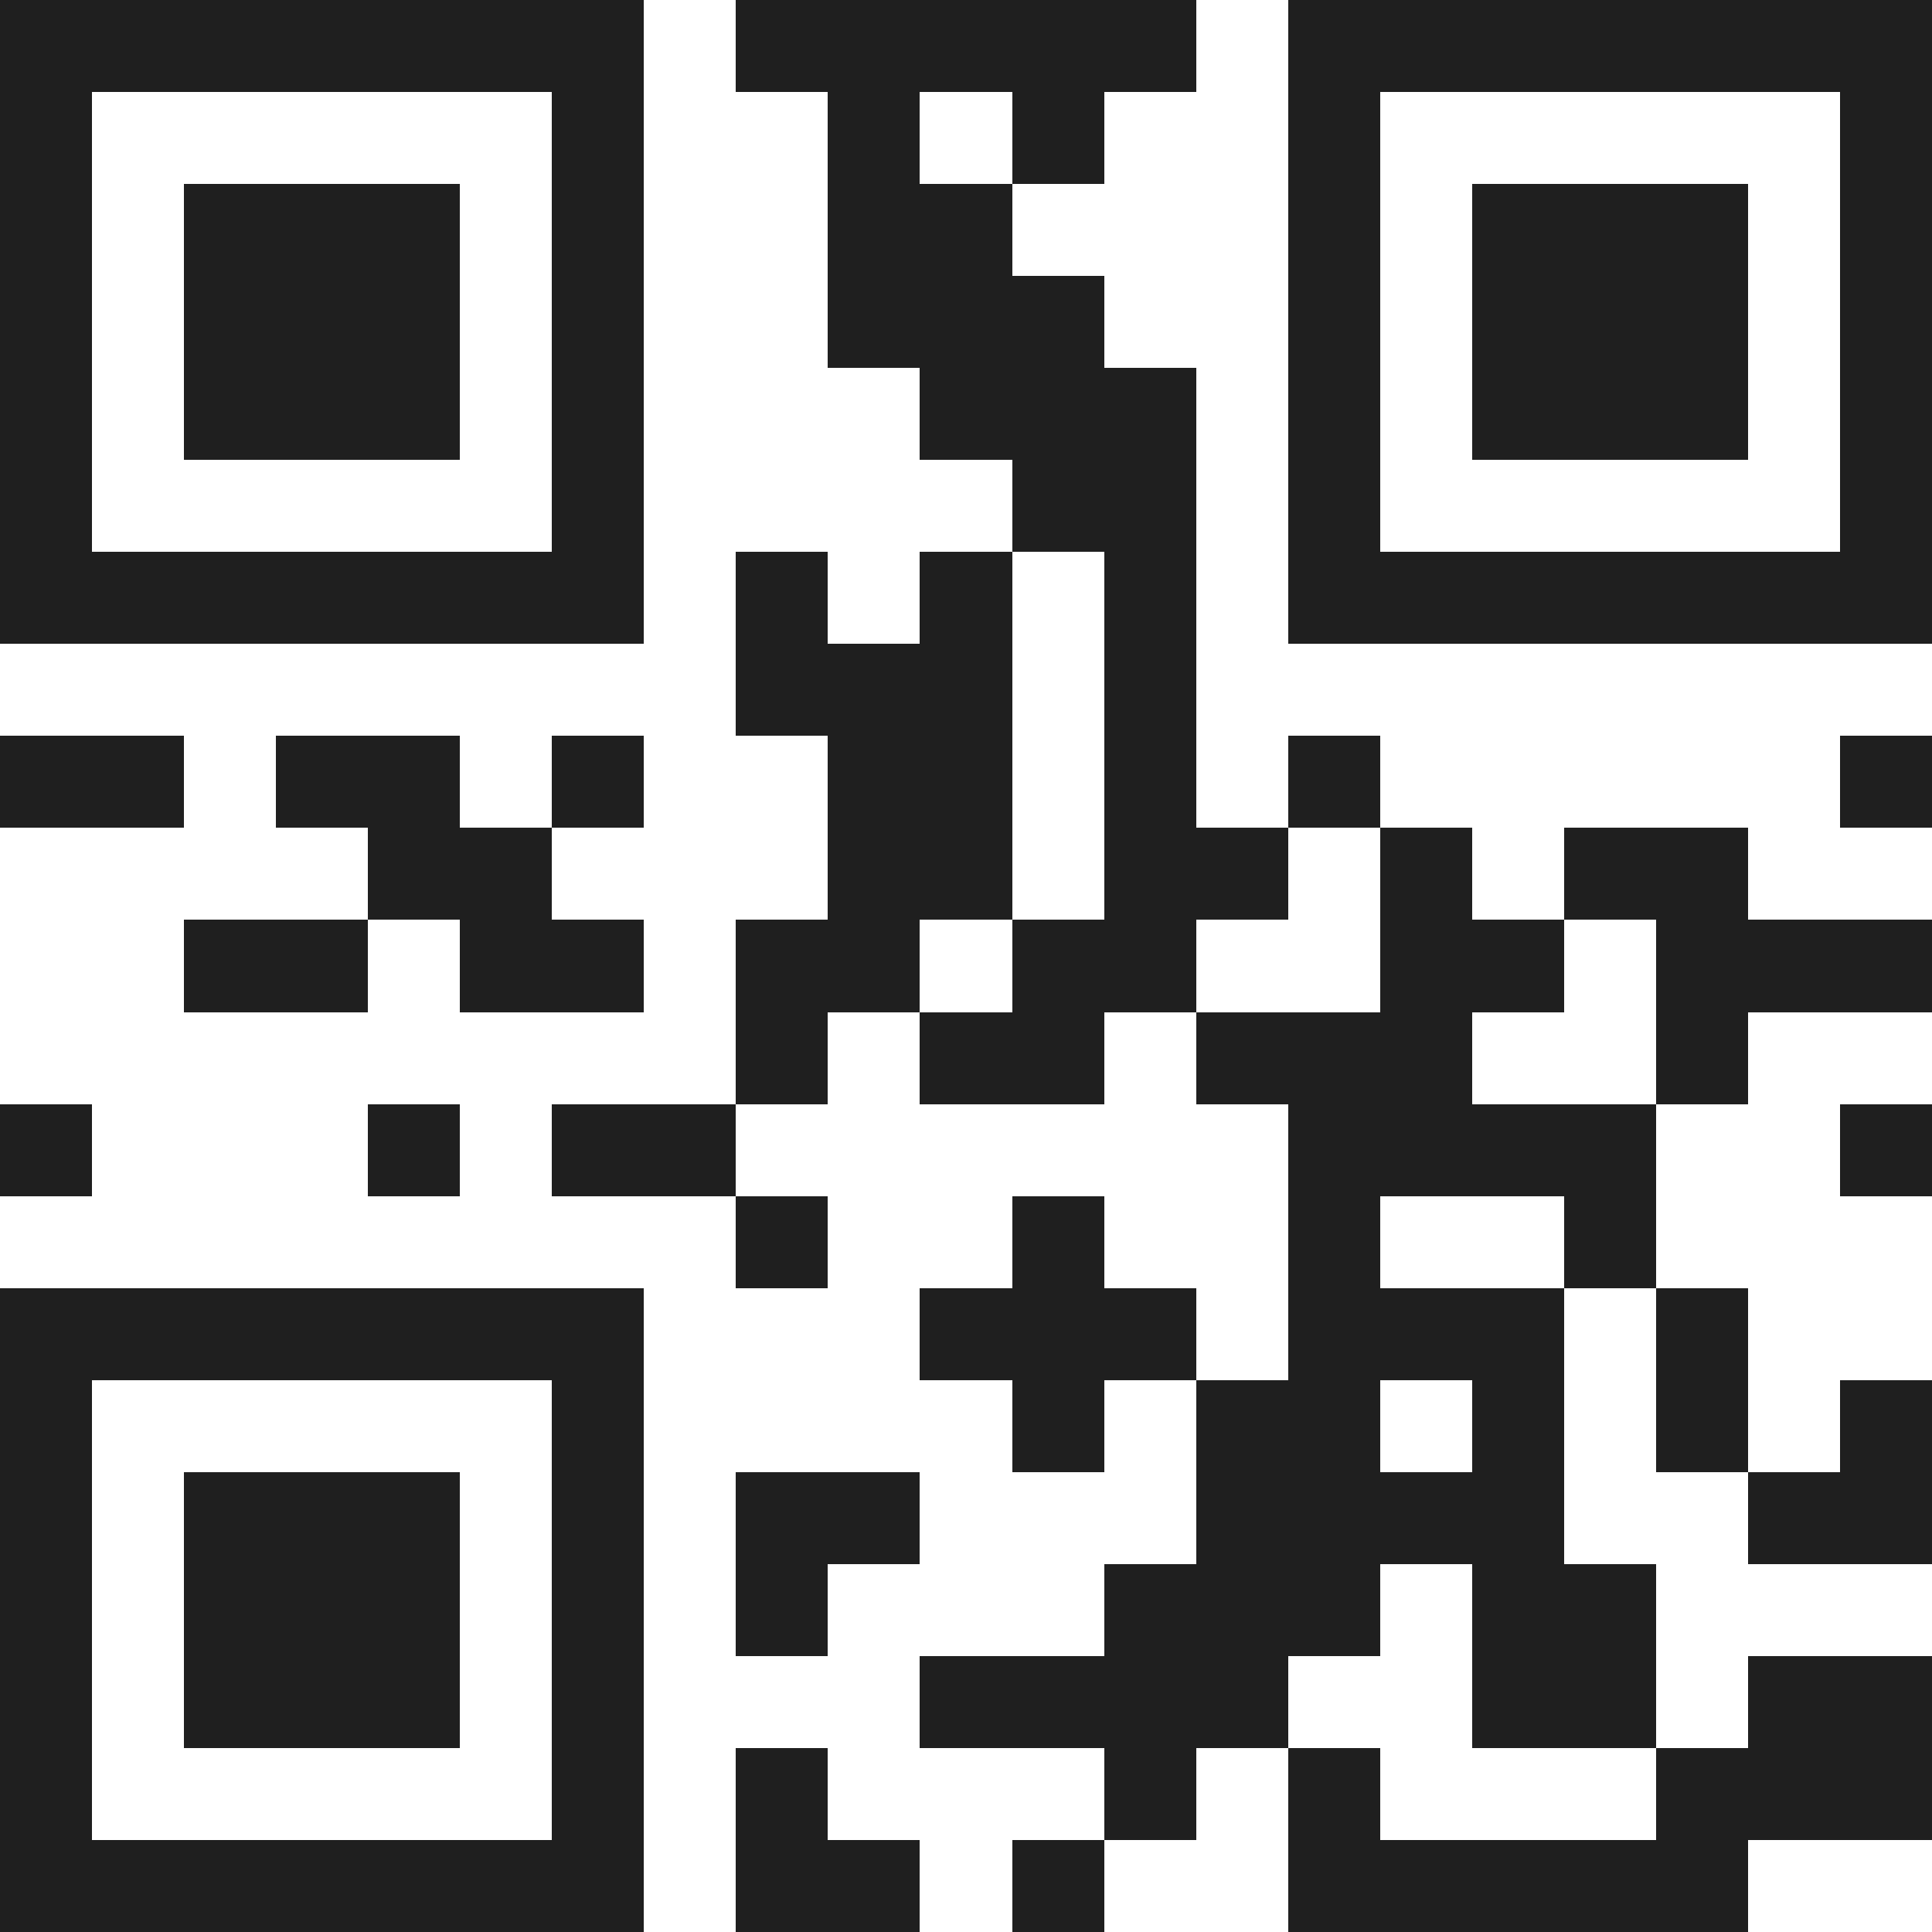 <svg xmlns="http://www.w3.org/2000/svg" viewBox="0 0 21 21" shape-rendering="crispEdges"><path fill="#ffffff" d="M0 0h21v21H0z"/><path stroke="#1f1f1f" d="M0 0.5h7m1 0h5m1 0h7M0 1.5h1m5 0h1m2 0h1m1 0h1m2 0h1m5 0h1M0 2.5h1m1 0h3m1 0h1m2 0h2m3 0h1m1 0h3m1 0h1M0 3.5h1m1 0h3m1 0h1m2 0h3m2 0h1m1 0h3m1 0h1M0 4.5h1m1 0h3m1 0h1m3 0h3m1 0h1m1 0h3m1 0h1M0 5.5h1m5 0h1m4 0h2m1 0h1m5 0h1M0 6.5h7m1 0h1m1 0h1m1 0h1m1 0h7M8 7.5h3m1 0h1M0 8.5h2m1 0h2m1 0h1m2 0h2m1 0h1m1 0h1m5 0h1M4 9.5h2m3 0h2m1 0h2m1 0h1m1 0h2M2 10.5h2m1 0h2m1 0h2m1 0h2m2 0h2m1 0h3M8 11.5h1m1 0h2m1 0h3m2 0h1M0 12.5h1m3 0h1m1 0h2m6 0h4m2 0h1M8 13.5h1m2 0h1m2 0h1m2 0h1M0 14.5h7m3 0h3m1 0h3m1 0h1M0 15.5h1m5 0h1m4 0h1m1 0h2m1 0h1m1 0h1m1 0h1M0 16.5h1m1 0h3m1 0h1m1 0h2m3 0h4m2 0h2M0 17.5h1m1 0h3m1 0h1m1 0h1m3 0h3m1 0h2M0 18.5h1m1 0h3m1 0h1m3 0h4m2 0h2m1 0h2M0 19.5h1m5 0h1m1 0h1m3 0h1m1 0h1m3 0h3M0 20.5h7m1 0h2m1 0h1m2 0h5"/></svg>
